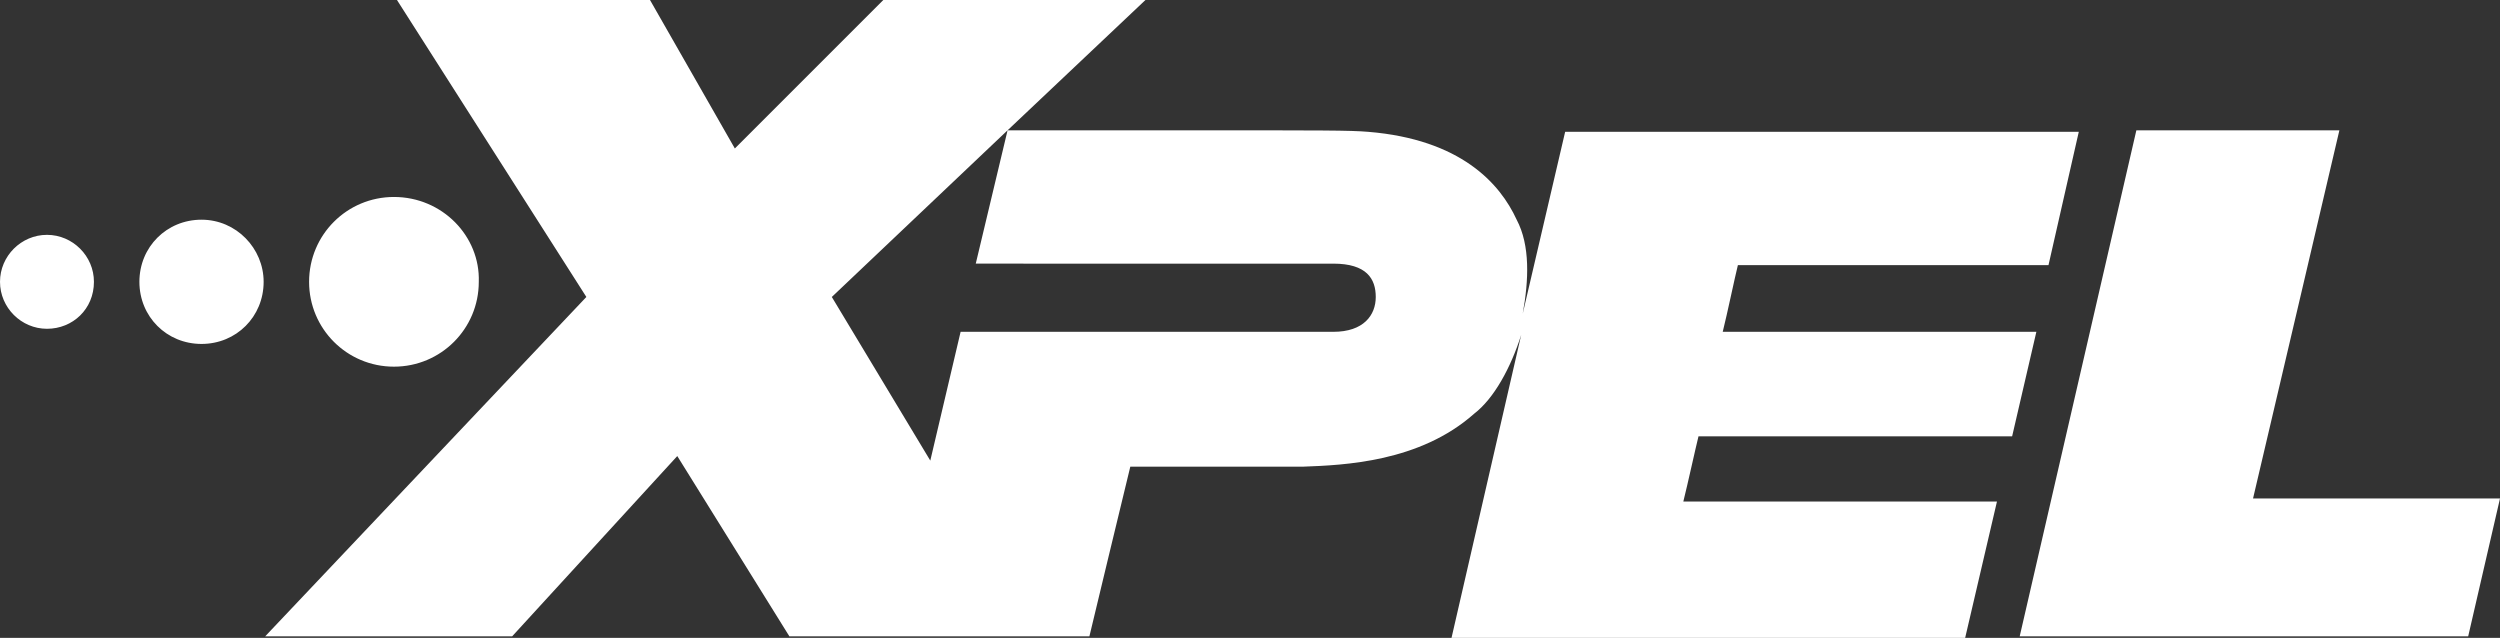 <svg xmlns="http://www.w3.org/2000/svg" xmlns:xlink="http://www.w3.org/1999/xlink" id="Layer_1" x="0px" y="0px" viewBox="0 0 165 42.1" style="enable-background:new 0 0 165 42.1;" xml:space="preserve"><rect x="0" y="0" width="165" height="42.1" fill="#333333" stroke="none"/><style type="text/css">	.st0{fill:#FFFFFF;}</style><g id="Sprite">	<g id="Xpel-Sprite">		<g id="Page-1-Copy-2">			<g id="Clip-2">			</g>			<path id="Fill-1" class="st0" d="M148.7,32.9c0.5-2.1,5.7-24.3,5.7-24.3H141L133.3,42h29.6l2.1-9.1H148.7z M135.2,17.5l2-8.8    h-33.9l-2.8,12c0.4-2.2,0.5-4.5-0.4-6.2c-1.1-2.4-3.7-5.3-9.8-5.8c-1.2-0.1-2.9-0.1-12-0.1H66.5L75.6,0H58.3l-9.8,9.8L42.9,0    H26.2l12.5,19.6L17.5,42h16.3l10.9-11.9L52.1,42h19.8c0,0,2.4-10,2.7-11.2h11.3H86c2.7-0.1,7.7-0.3,11.3-3.5c1.3-1,2.4-3,3.1-5.2    l-4.6,20h33.9l2.1-9h-20.7c0.3-1.2,0.8-3.5,1-4.3h20.7l1.6-6.9h-20.7c0.3-1.2,0.8-3.6,1-4.4H135.2z M90.8,19.6    c0,1.2-0.8,2.3-2.8,2.3H63.4l-2,8.5l-6.5-10.8l11.6-11l-2.1,8.8H88C90.2,17.4,90.8,18.4,90.8,19.6z M26,13    c-3.1,0-5.6,2.5-5.6,5.6s2.5,5.6,5.6,5.6s5.6-2.5,5.6-5.6C31.7,15.6,29.2,13,26,13z M17.4,18.6c0-2.2-1.8-4.1-4.1-4.1    s-4.1,1.8-4.1,4.1s1.8,4.1,4.1,4.1S17.4,20.9,17.4,18.6z M6.2,18.6c0-1.7-1.4-3.1-3.1-3.1S0,16.9,0,18.6s1.4,3.1,3.1,3.1    S6.2,20.4,6.2,18.6z"></path>		</g>	</g></g></svg>